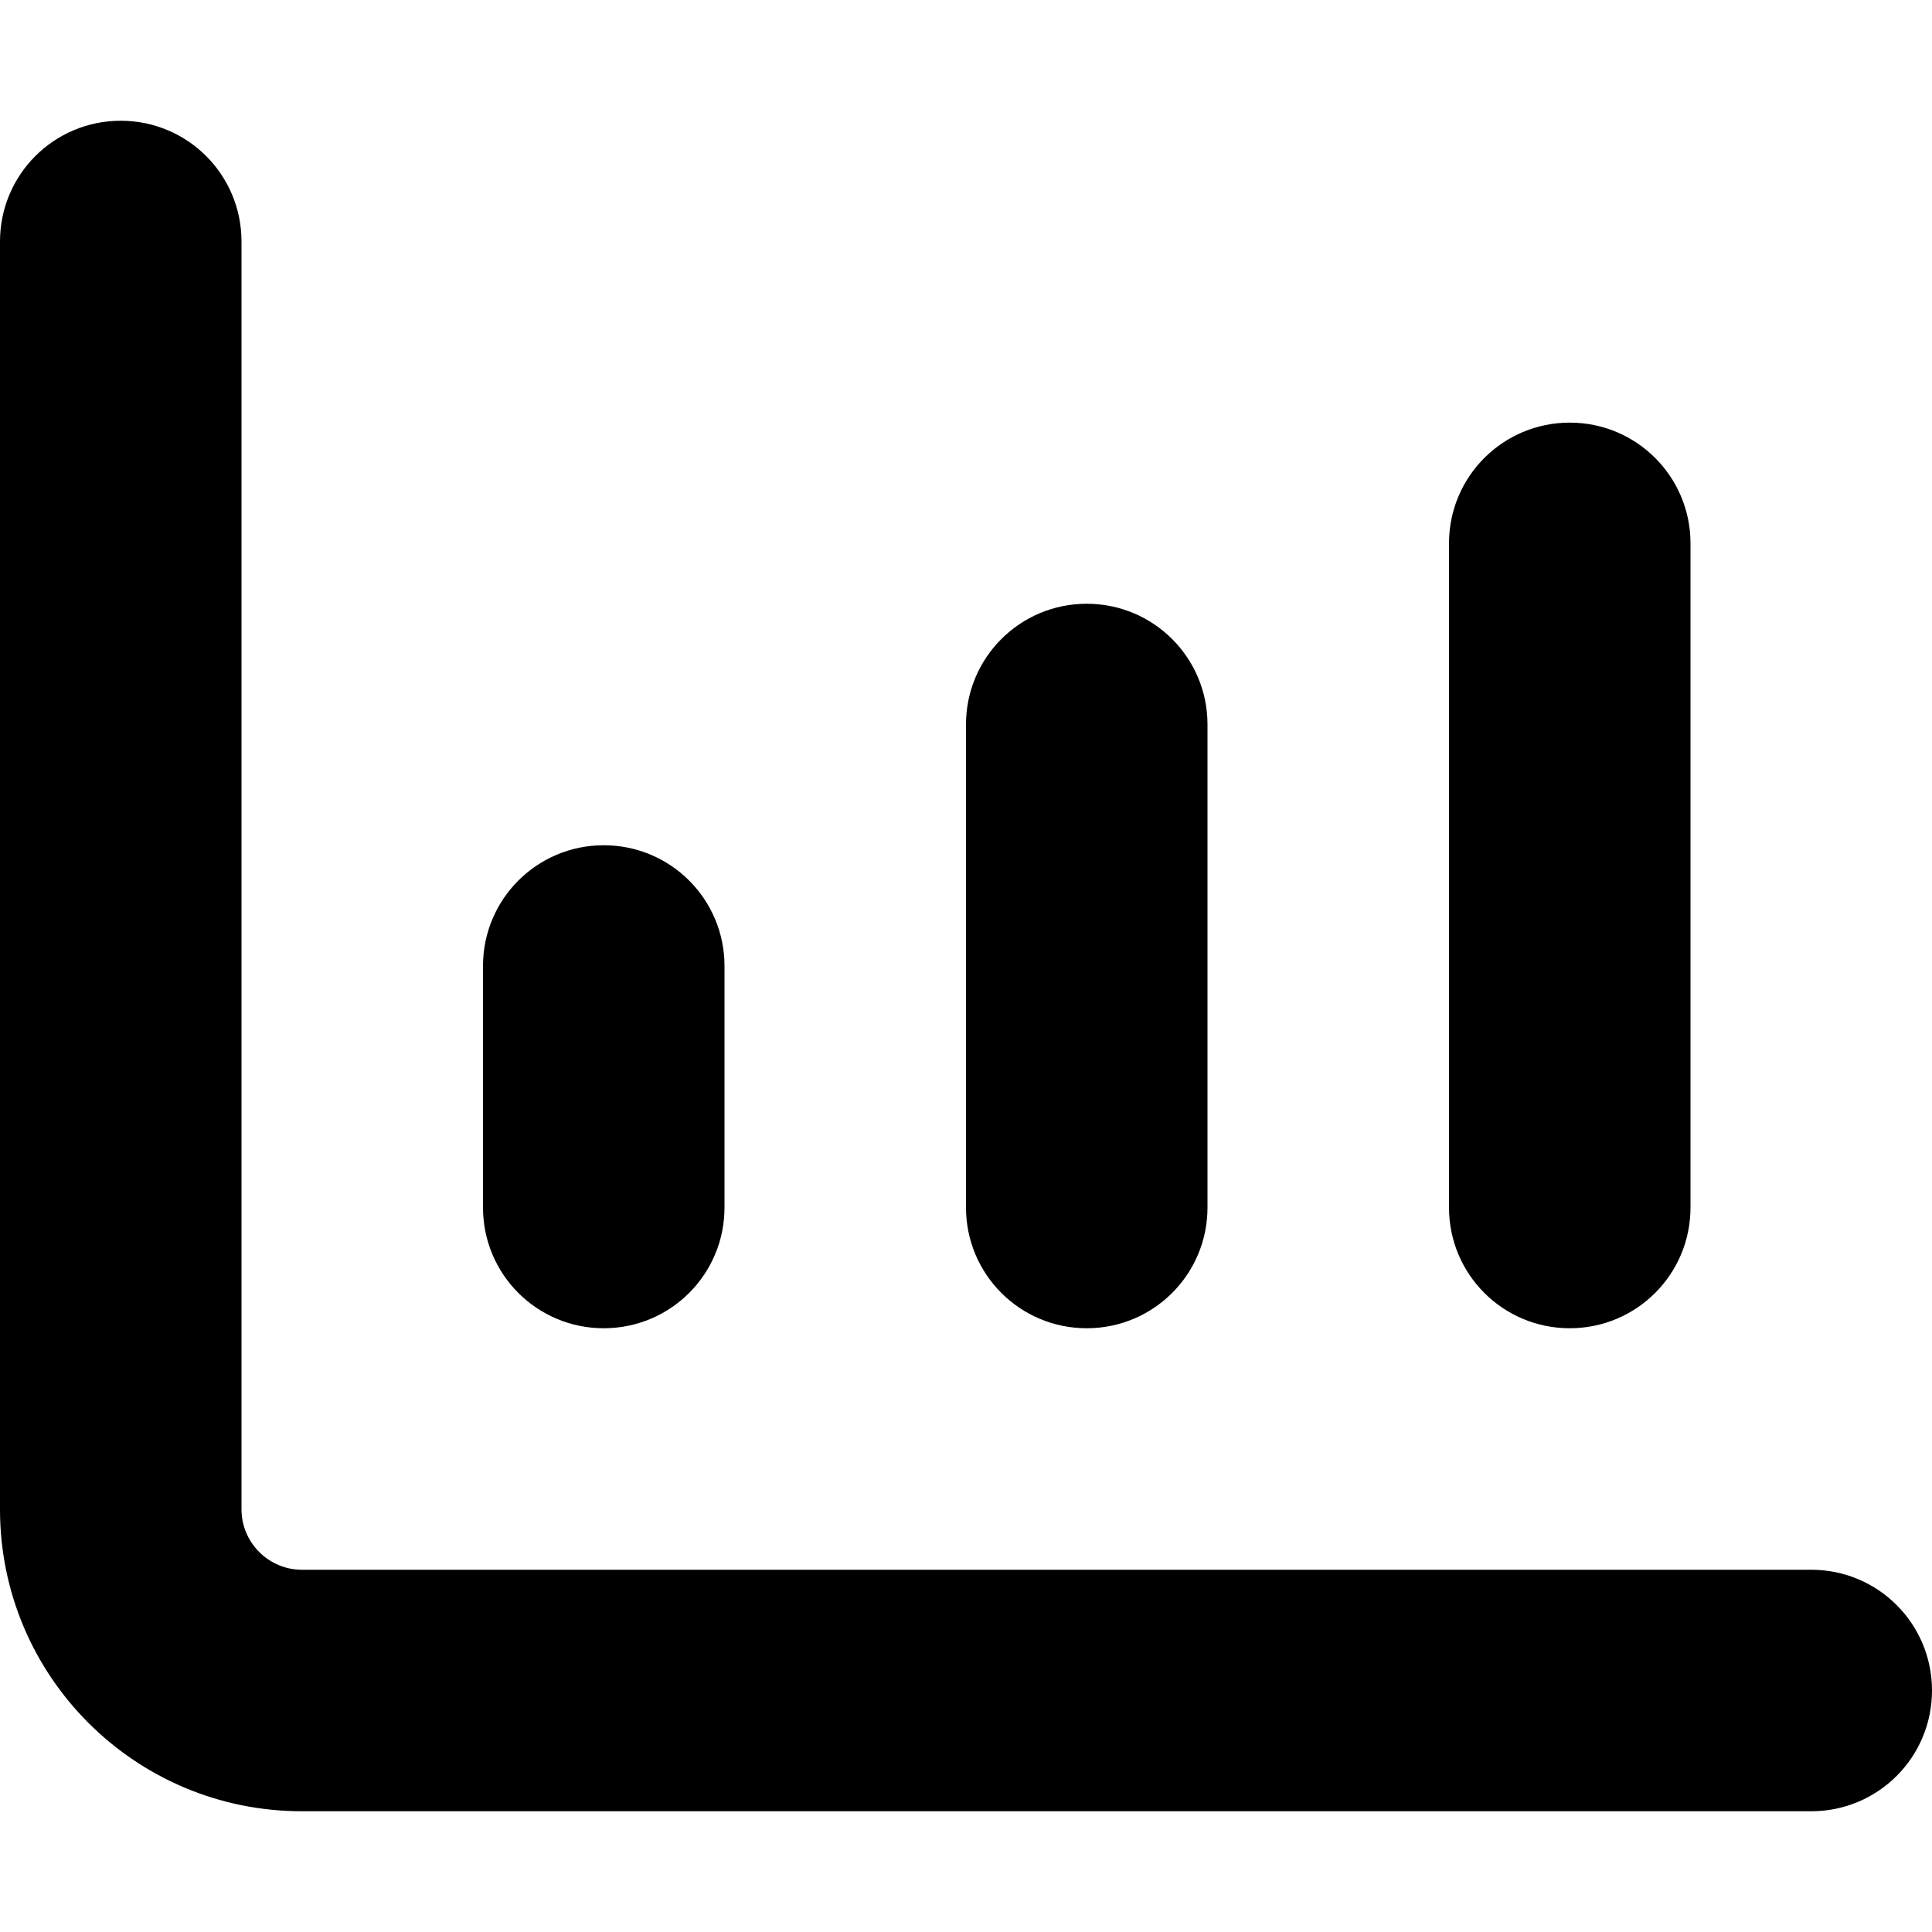 <svg xmlns="http://www.w3.org/2000/svg" viewBox="0 0 512 512" fill="currentColor">
  <path d="M32 32c17.7 0 32 14.3 32 32V400c0 8.8 7.2 16 16 16H480c17.7 0 32 14.3 32 32s-14.3 32-32 32H80c-44.2 0-80-35.8-80-80V64C0 46.3 14.3 32 32 32zM160 224c17.7 0 32 14.3 32 32v64c0 17.7-14.3 32-32 32s-32-14.3-32-32V256c0-17.7 14.3-32 32-32zM288 160c17.7 0 32 14.3 32 32V320c0 17.7-14.3 32-32 32s-32-14.3-32-32V192c0-17.7 14.3-32 32-32zM416 112c17.7 0 32 14.3 32 32V320c0 17.7-14.3 32-32 32s-32-14.3-32-32V144c0-17.7 14.3-32 32-32z"/>
</svg>